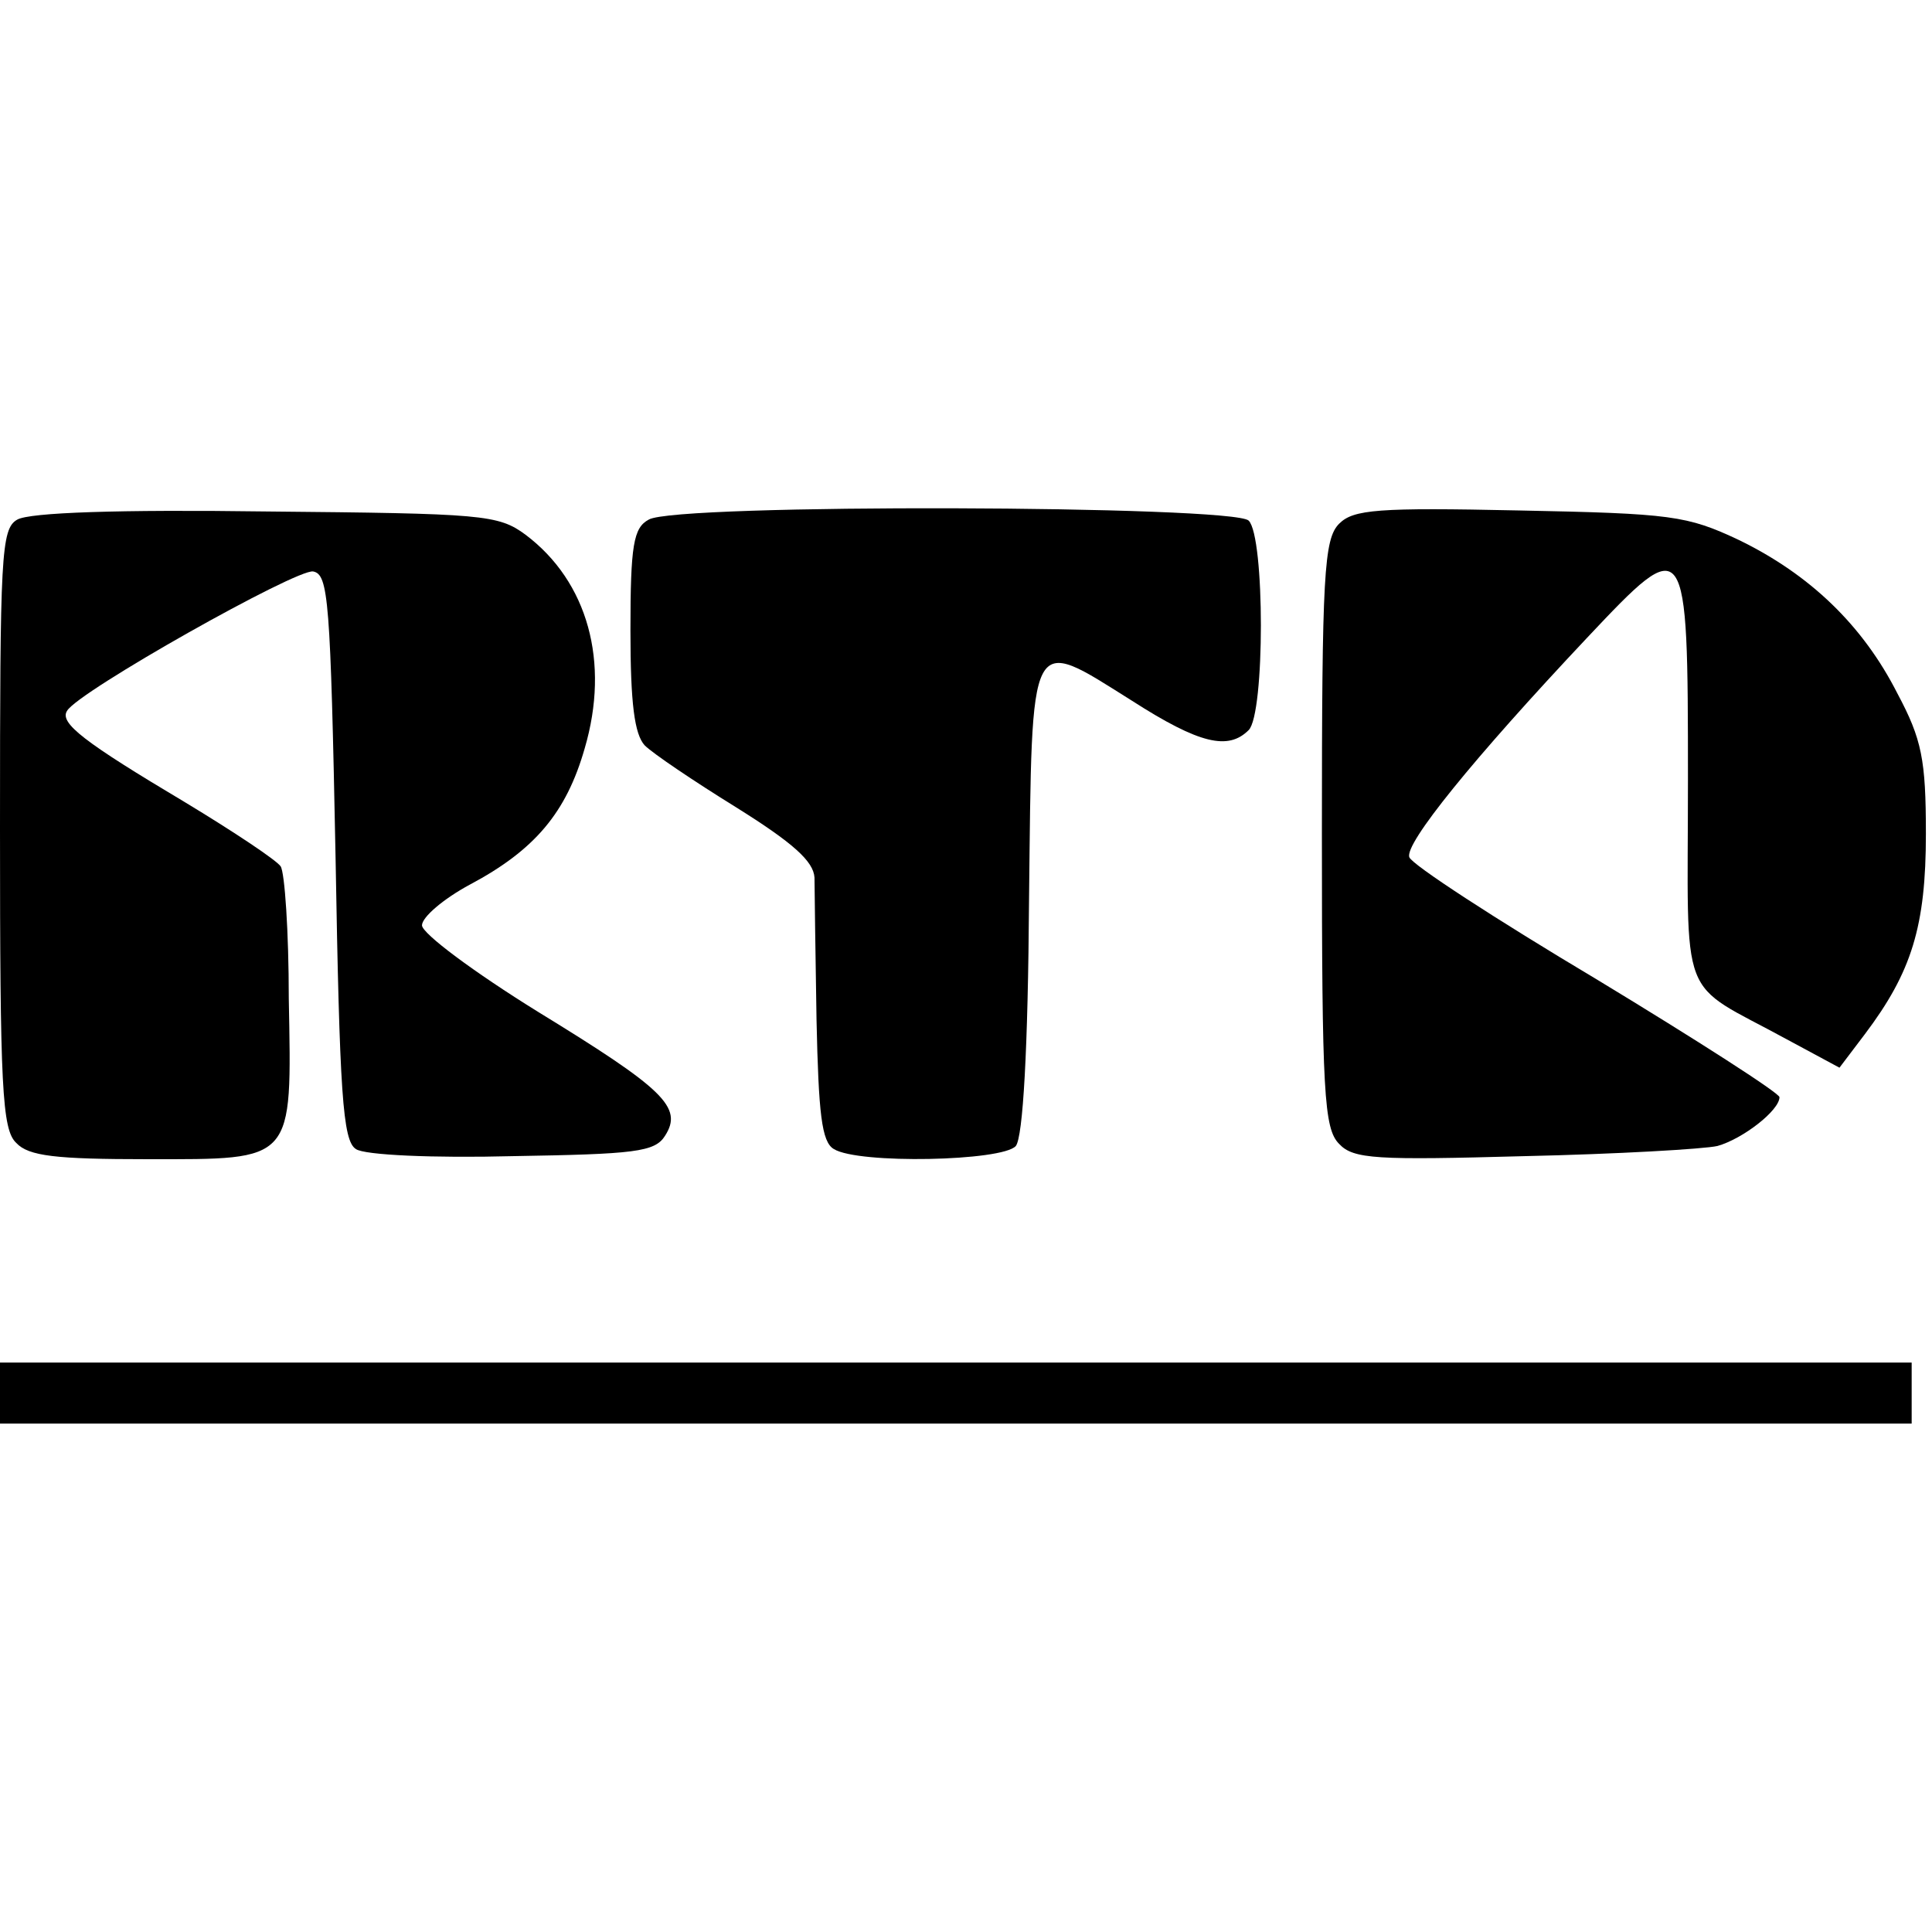 <?xml version="1.0" standalone="no"?>
<!DOCTYPE svg PUBLIC "-//W3C//DTD SVG 20010904//EN"
 "http://www.w3.org/TR/2001/REC-SVG-20010904/DTD/svg10.dtd">
<svg version="1.0" xmlns="http://www.w3.org/2000/svg"
 width="190pt" height="190pt" viewBox="0 0 190 190"
 preserveAspectRatio="xMidYMid meet">
<g transform="translate(0,190) scale(0.1,-0.1)"
fill="#000000" stroke="none">
<path d="M17 1389 c-16 -9 -17 -35 -17 -304 0 -254 2 -296 16 -309 12 -13 39
-16 129 -16 145 0 142 -4 139 158 0 66 -4 124 -8 130 -4 6 -46 34 -94 63 -99
59 -124 78 -116 90 11 19 226 140 242 137 15 -3 17 -27 22 -281 4 -232 7 -279
20 -287 8 -6 77 -9 154 -7 120 2 140 4 150 20 18 28 -1 46 -125 122 -63 39
-114 77 -114 85 0 8 21 26 47 40 64 34 95 71 113 134 25 85 3 164 -58 210 -27
20 -42 21 -255 23 -145 2 -233 -1 -245 -8z"/>
<path d="M638 1389 c-15 -8 -18 -25 -18 -109 0 -72 4 -102 14 -113 8 -8 48
-35 90 -61 56 -35 76 -53 77 -69 0 -12 1 -75 2 -140 2 -92 5 -120 17 -127 24
-15 166 -12 179 3 7 9 12 94 13 243 3 266 -1 259 101 195 67 -43 95 -49 115
-29 16 16 16 190 0 206 -15 15 -564 17 -590 1z"/>
<path d="M1317 1385 c-15 -15 -17 -50 -17 -305 0 -255 2 -290 17 -305 14 -15
37 -16 182 -12 91 2 177 7 190 10 25 7 61 35 61 48 0 4 -81 56 -180 116 -99
59 -182 113 -184 120 -5 13 62 96 175 216 98 104 99 103 99 -140 0 -225 -11
-196 97 -255 l52 -28 25 33 c46 61 60 106 60 197 0 73 -4 93 -28 138 -34 67
-86 117 -156 151 -51 24 -66 26 -216 29 -139 3 -163 1 -177 -13z"/>
<path d="M0 530 l0 -30 940 0 940 0 0 30 0 30 -940 0 -940 0 0 -30z"/>
</g>
</svg>

